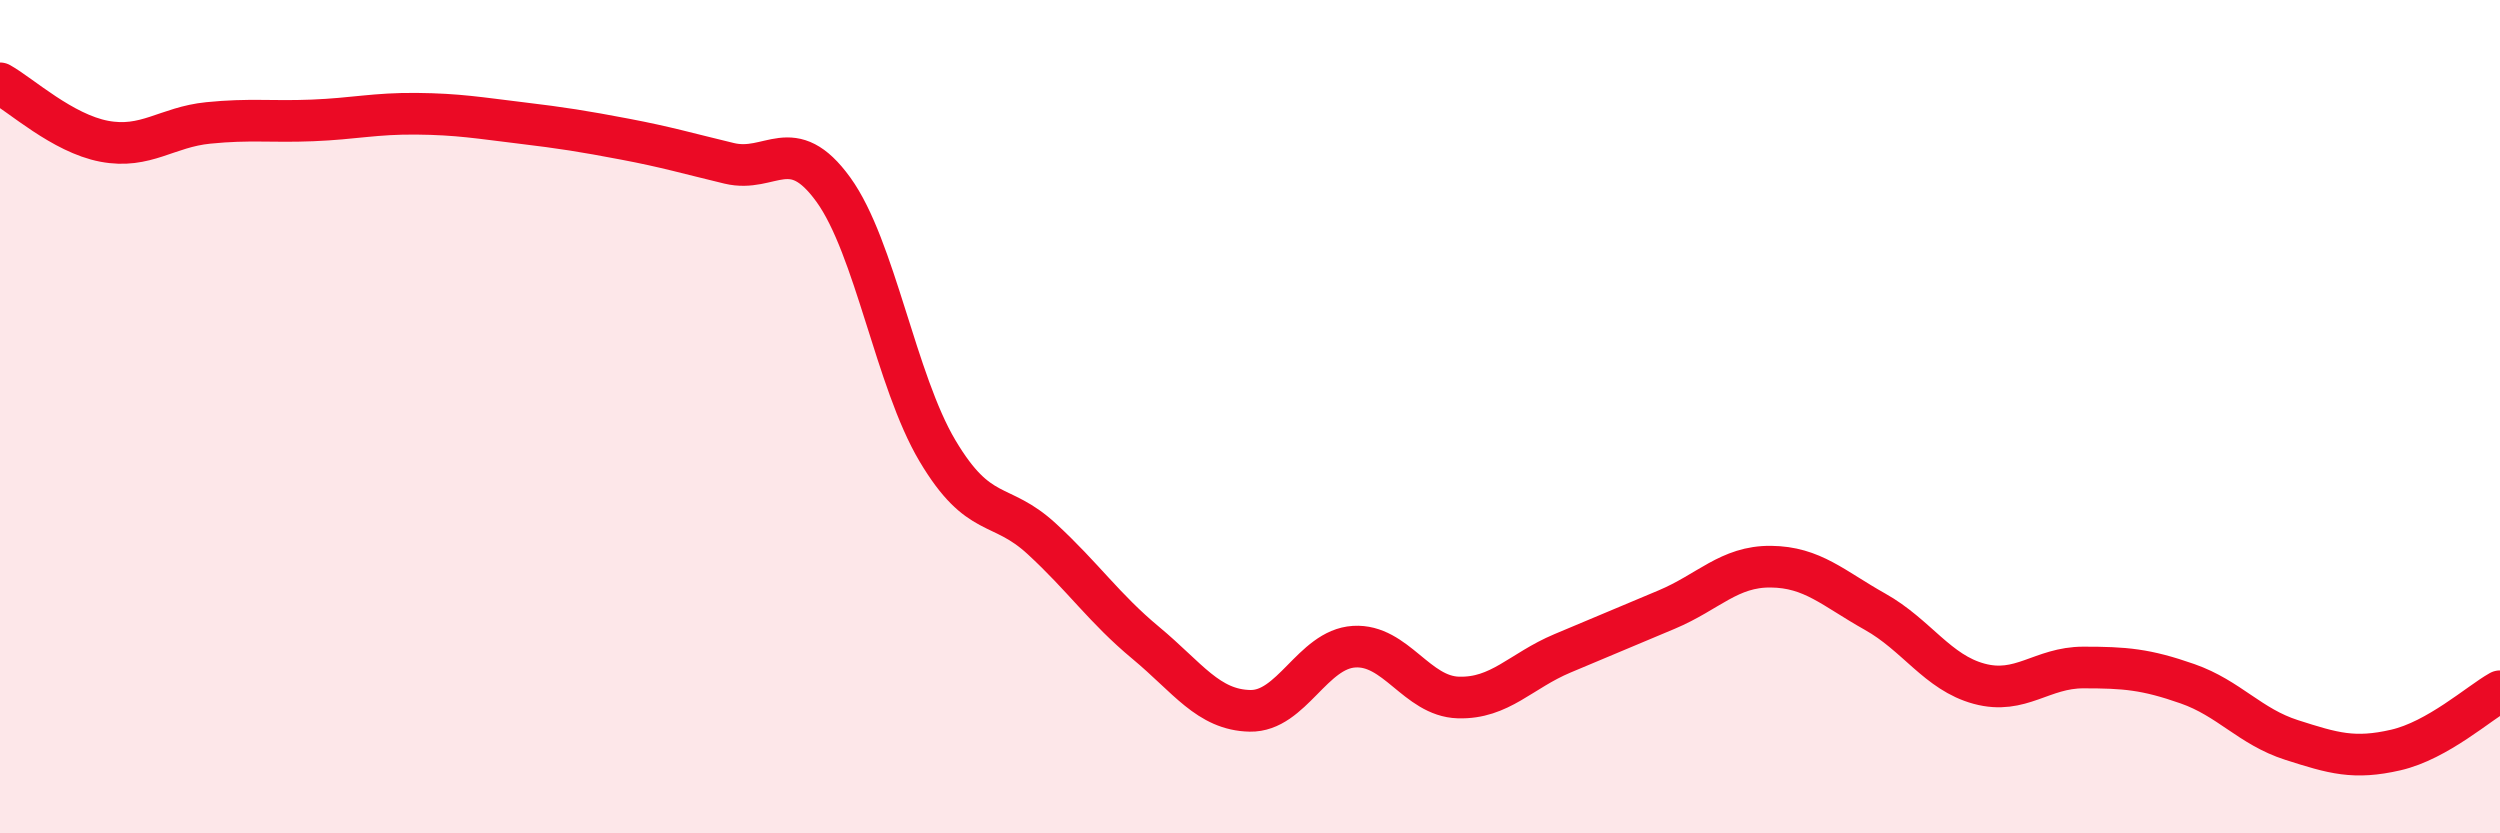 
    <svg width="60" height="20" viewBox="0 0 60 20" xmlns="http://www.w3.org/2000/svg">
      <path
        d="M 0,2 C 0.5,2.28 1.5,3.2 2.5,3.39 C 3.5,3.58 4,3.05 5,2.95 C 6,2.85 6.5,2.93 7.5,2.89 C 8.5,2.85 9,2.72 10,2.73 C 11,2.74 11.5,2.83 12.5,2.95 C 13.5,3.07 14,3.15 15,3.34 C 16,3.53 16.5,3.68 17.5,3.92 C 18.5,4.16 19,3.17 20,4.55 C 21,5.93 21.5,9.14 22.5,10.82 C 23.5,12.5 24,12.01 25,12.93 C 26,13.85 26.5,14.6 27.5,15.43 C 28.5,16.26 29,17.04 30,17.06 C 31,17.08 31.5,15.58 32.5,15.52 C 33.5,15.46 34,16.71 35,16.74 C 36,16.77 36.5,16.1 37.5,15.68 C 38.5,15.26 39,15.05 40,14.63 C 41,14.21 41.5,13.59 42.5,13.6 C 43.5,13.61 44,14.12 45,14.68 C 46,15.24 46.5,16.14 47.5,16.41 C 48.5,16.68 49,16.02 50,16.02 C 51,16.02 51.5,16.06 52.5,16.41 C 53.5,16.76 54,17.44 55,17.76 C 56,18.08 56.5,18.23 57.5,18 C 58.5,17.77 59.5,16.87 60,16.59L60 20L0 20Z"
        fill="#EB0A25"
        opacity="0.1"
        stroke-linecap="round"
        stroke-linejoin="round"
      />
      <path
        d="M 0,2 C 0.5,2.28 1.5,3.2 2.5,3.39 C 3.5,3.58 4,3.05 5,2.95 C 6,2.85 6.5,2.93 7.5,2.89 C 8.5,2.85 9,2.72 10,2.73 C 11,2.74 11.5,2.83 12.5,2.95 C 13.5,3.07 14,3.15 15,3.34 C 16,3.53 16.5,3.68 17.5,3.92 C 18.5,4.16 19,3.17 20,4.55 C 21,5.93 21.5,9.14 22.5,10.82 C 23.5,12.5 24,12.01 25,12.93 C 26,13.85 26.5,14.6 27.5,15.43 C 28.5,16.26 29,17.04 30,17.06 C 31,17.08 31.5,15.58 32.5,15.52 C 33.5,15.46 34,16.71 35,16.74 C 36,16.77 36.5,16.1 37.5,15.68 C 38.5,15.26 39,15.05 40,14.63 C 41,14.21 41.5,13.59 42.5,13.6 C 43.5,13.61 44,14.12 45,14.68 C 46,15.24 46.5,16.14 47.5,16.41 C 48.5,16.68 49,16.02 50,16.02 C 51,16.02 51.5,16.06 52.5,16.41 C 53.5,16.76 54,17.44 55,17.76 C 56,18.08 56.5,18.23 57.5,18 C 58.5,17.77 59.5,16.87 60,16.59"
        stroke="#EB0A25"
        stroke-width="1"
        fill="none"
        stroke-linecap="round"
        stroke-linejoin="round"
      />
    </svg>
  